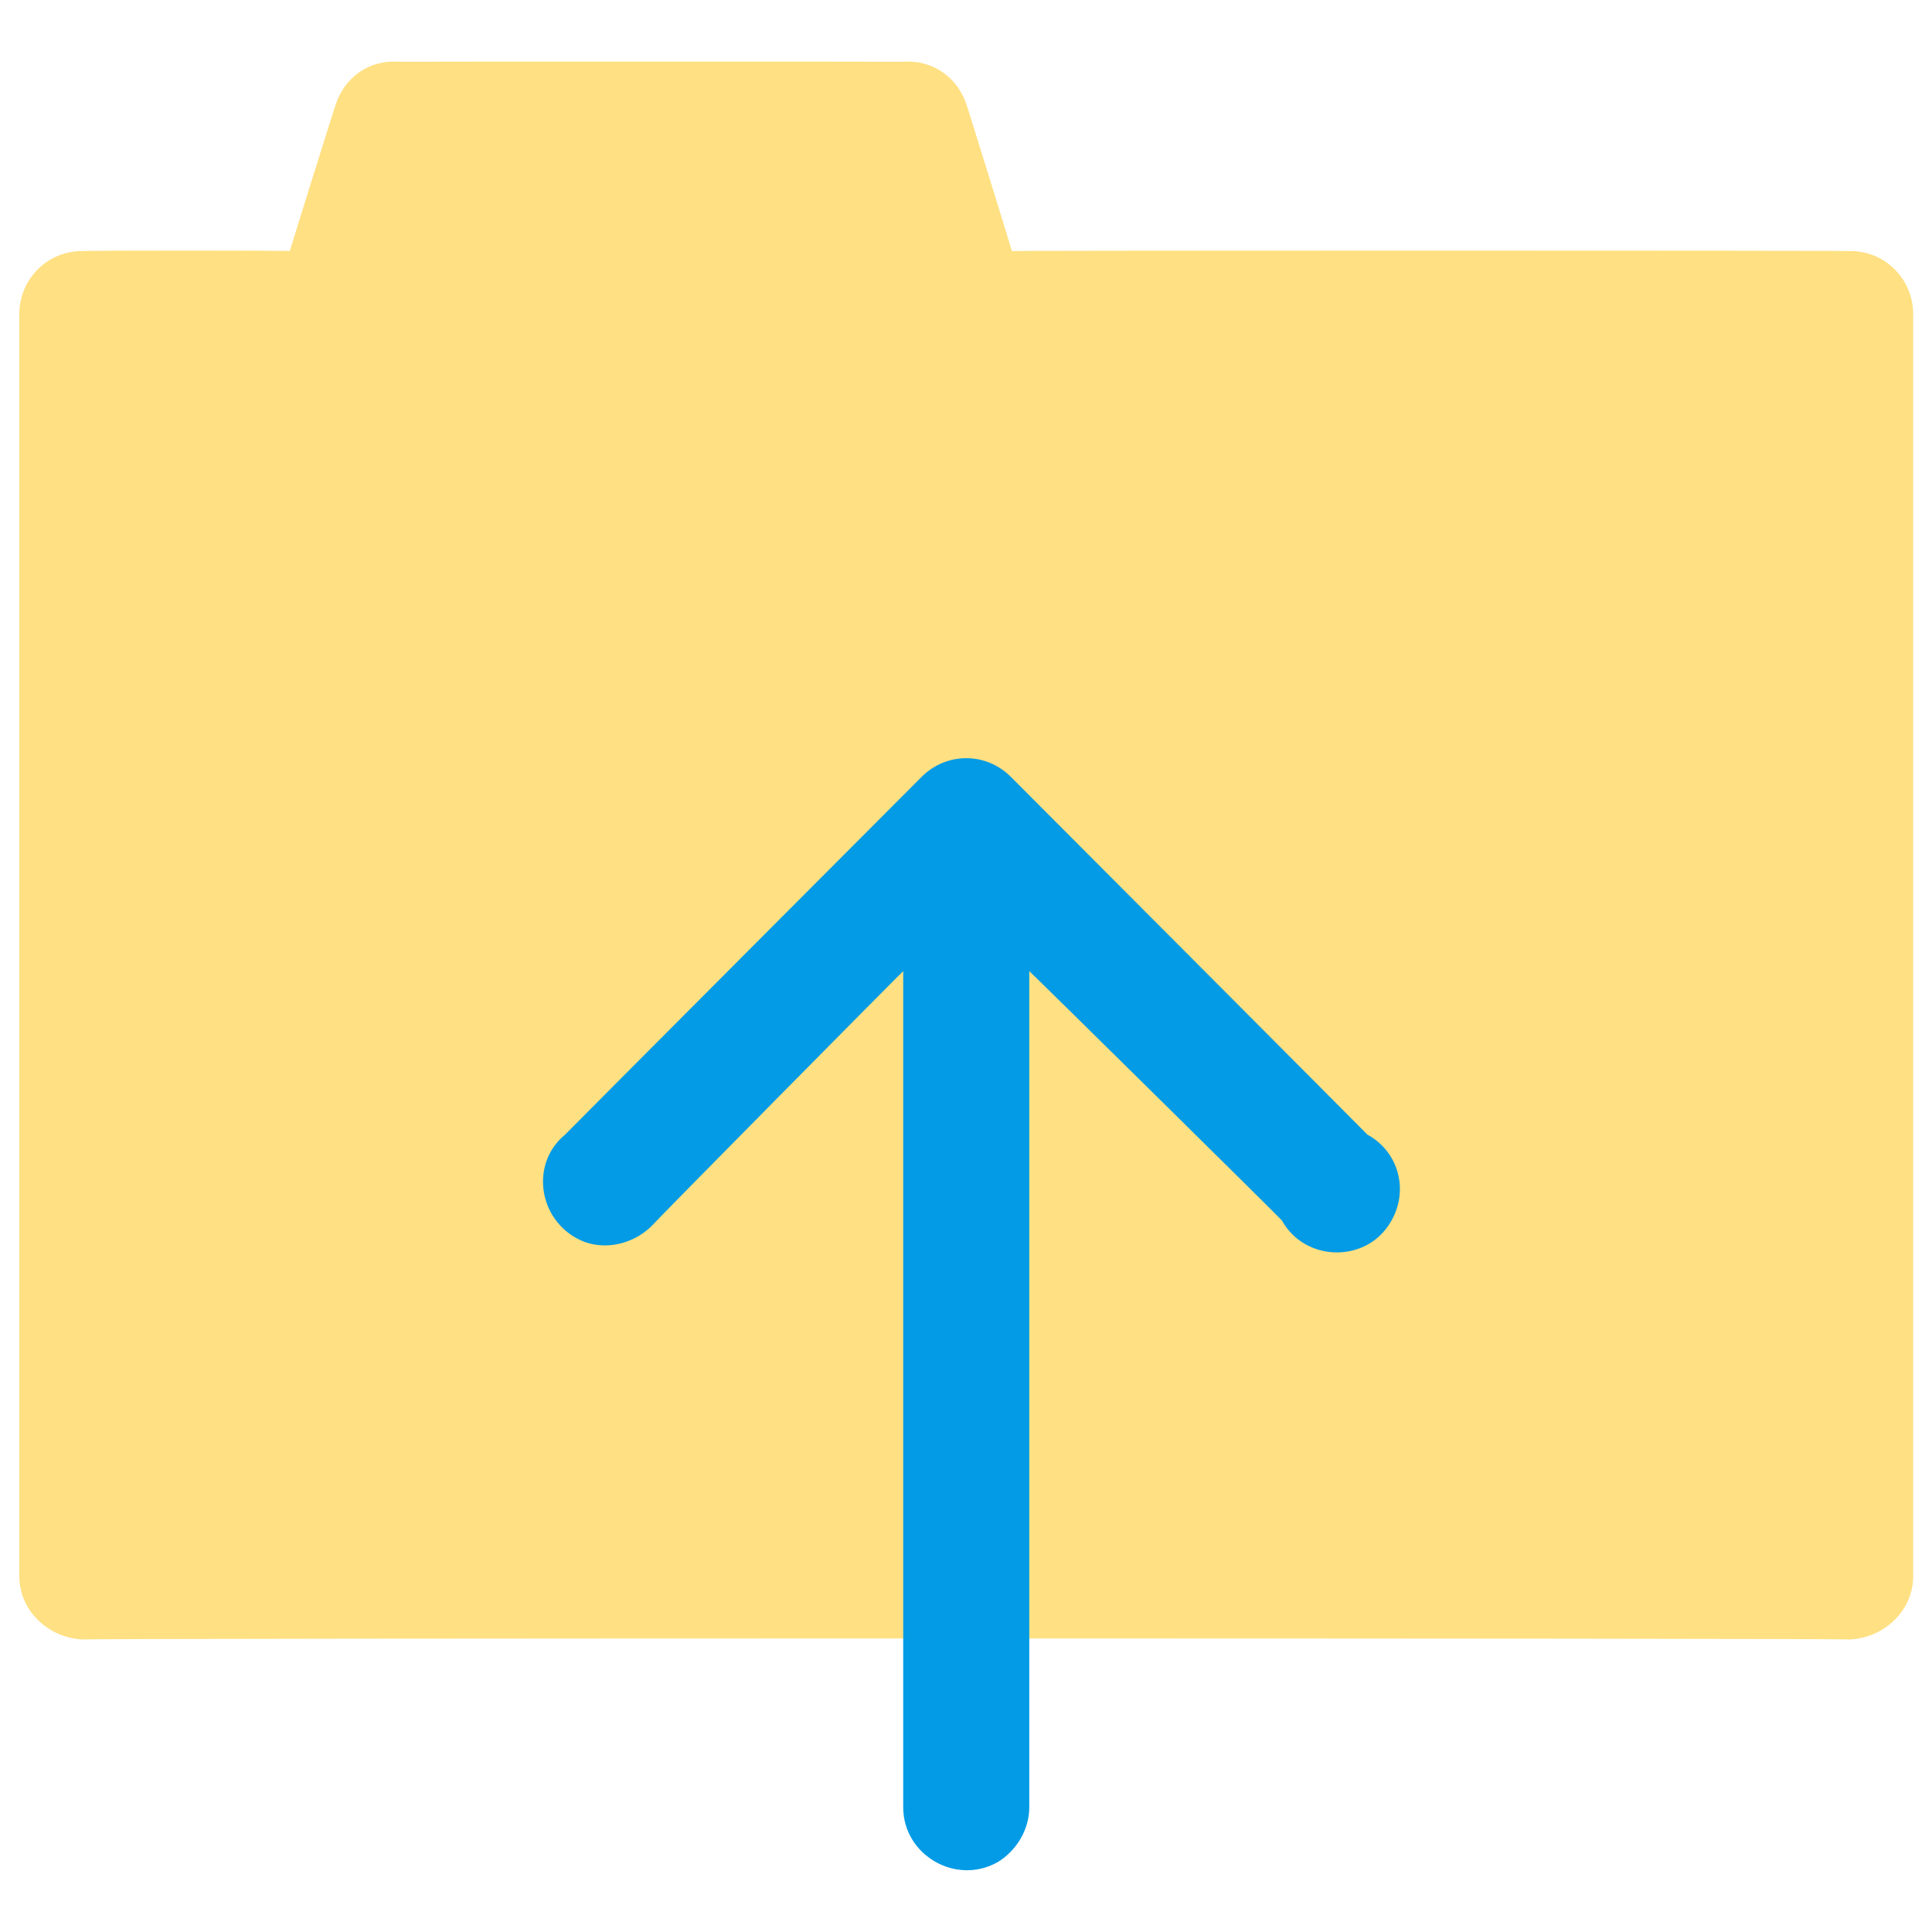 <svg xmlns="http://www.w3.org/2000/svg" version="1.1" xmlns:xlink="http://www.w3.org/1999/xlink" width="100%" height="100%" id="svgWorkerArea" viewBox="0 0 400 400" xmlns:artdraw="https://artdraw.muisca.co" style="background: white;"><defs id="defsdoc"><pattern id="patternBool" x="0" y="0" width="10" height="10" patternUnits="userSpaceOnUse" patternTransform="rotate(35)"><circle cx="5" cy="5" r="4" style="stroke: none;fill: #ff000070;"></circle></pattern></defs><g id="fileImp-591813866" class="cosito"><path id="pathImp-735973915" class="grouped" style="fill:#ffe082" d="M382.9 51.981C382.9 51.845 209.5 51.845 209.5 51.981 209.5 51.845 200.1 21.445 200.1 21.668 198.2 15.845 192.9 12.345 187 12.783 187 12.745 82.5 12.745 82.5 12.783 76.6 12.345 71.4 15.845 69.5 21.668 69.5 21.445 60 51.845 60 51.981 60 51.845 17.2 51.845 17.2 51.981 10 51.845 4 57.645 4 65.047 4 64.845 4 326.345 4 326.372 4 333.445 10 339.145 17.2 339.438 17.2 339.145 382.9 339.145 382.9 339.438 390.1 339.145 396.1 333.445 396.1 326.372 396.1 326.345 396.1 64.845 396.1 65.047 396.1 57.645 390.1 51.845 382.9 51.981 382.9 51.845 382.9 51.845 382.9 51.981"></path><path id="pathImp-79337327" class="grouped" style="fill:#039be5" d="M283.1 234.908C283.1 234.845 209.4 160.945 209.4 160.953 204.2 155.645 195.9 155.645 190.7 160.953 190.7 160.945 117 234.845 117 234.908 109.4 241.145 111.6 253.545 121.1 257.155 126.2 258.945 131.9 257.145 135.4 253.332 135.4 253.145 187 200.945 187 201.067 187 200.945 187 374.045 187 374.194 187 384.045 197.9 390.445 206.6 385.51 210.6 383.045 213.1 378.645 213.1 374.194 213.1 374.045 213.1 200.945 213.1 201.067 213.1 200.945 265.4 252.545 265.4 252.678 270.2 261.345 282.9 261.545 287.9 253.04 291.8 246.545 289.6 238.445 283.1 234.908 283.1 234.845 283.1 234.845 283.1 234.908"></path></g></svg>